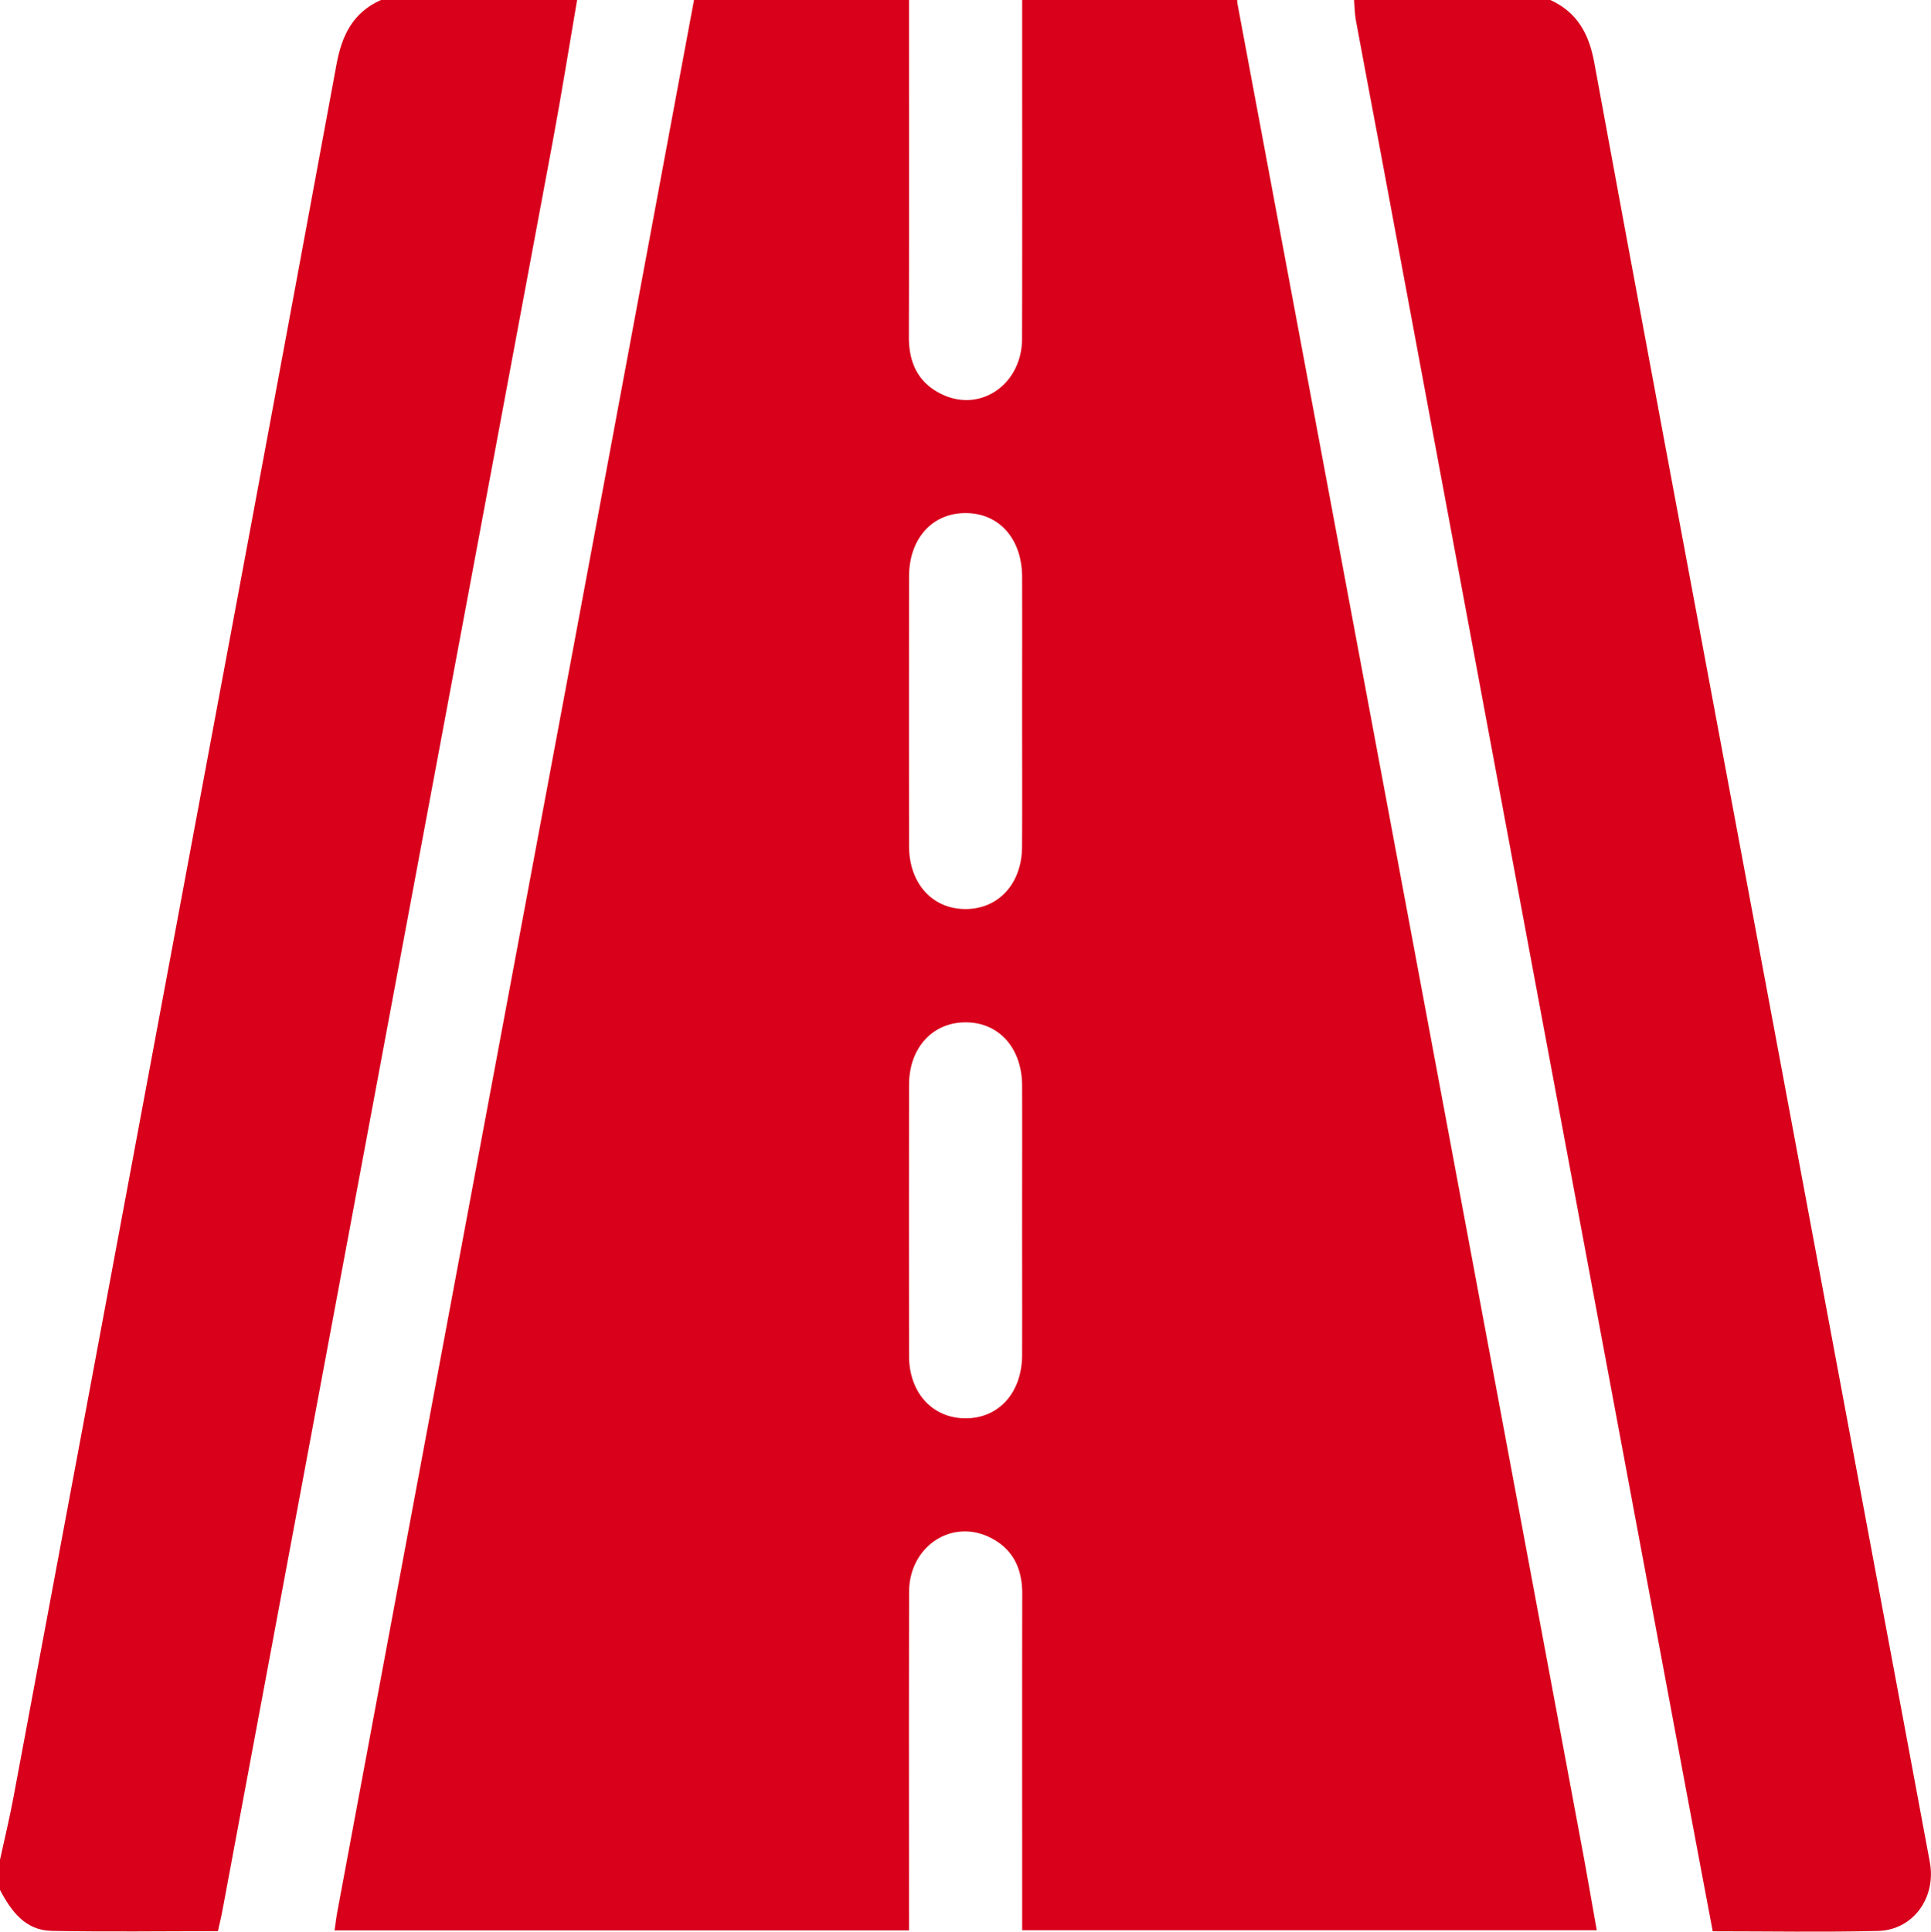 <?xml version="1.0" encoding="UTF-8"?>
<svg xmlns="http://www.w3.org/2000/svg" width="32.825" height="32.832" viewBox="1405.586 970.361 32.825 32.832">
  <g data-name="Groupe 15105">
    <path d="M1417.383 970.36h3.655c0 1.91.003 3.819-.002 5.727-.001.45.165.793.577.983.655.302 1.345-.185 1.347-.95.005-1.92.001-3.84.002-5.76h3.654c.002.022.003.044.006.065a64666.983 64666.983 0 0 1 5.875 31.437c.08.433.154.867.233 1.307h-9.768v-.367c0-1.784-.002-3.568.001-5.353 0-.435-.163-.772-.562-.962-.653-.312-1.36.169-1.361.93-.005 1.806-.002 3.612-.002 5.418v.337h-9.765c.018-.125.03-.23.05-.334a24122 24122 0 0 1 1.638-8.78l2.405-12.871c.674-3.609 1.345-7.217 2.017-10.826Zm5.578 12.116c0-.768.002-1.536 0-2.304-.001-.65-.386-1.087-.956-1.09-.571-.004-.966.434-.966 1.08-.002 1.525-.002 3.05 0 4.576 0 .642.4 1.08.971 1.074.559-.006.949-.44.95-1.064.004-.757.001-1.514.001-2.272Zm0 8.643c0-.768.002-1.536 0-2.304-.002-.644-.398-1.082-.969-1.077-.559.004-.952.438-.953 1.06-.002 1.536-.002 3.072 0 4.608 0 .624.393 1.057.952 1.062.571.005.968-.433.97-1.077.002-.757 0-1.514 0-2.272Z" fill="#d8001b" fill-rule="evenodd" data-name="Tracé 28720"></path>
    <path d="M1431.938 970.36c.458.208.659.573.749 1.063.767 4.177 1.55 8.351 2.33 12.526l2.469 13.216c.302 1.616.606 3.23.905 4.846.112.605-.284 1.155-.88 1.17-.927.023-1.856.006-2.81.006-.152-.807-.303-1.6-.451-2.395l-2.61-13.972c-.865-4.636-1.728-9.273-2.592-13.91-.137-.734-.278-1.467-.413-2.202-.021-.114-.021-.231-.031-.347h3.334Z" fill="#d8001b" fill-rule="evenodd" data-name="Tracé 28721"></path>
    <path d="M1415.396 970.36c-.137.799-.264 1.598-.412 2.393-.822 4.416-1.649 8.831-2.474 13.246l-2.532 13.561-.611 3.272c-.021.114-.049.226-.077.353-.95 0-1.89.013-2.828-.005-.447-.009-.686-.335-.876-.696v-.513c.076-.352.162-.703.228-1.057.886-4.73 1.77-9.462 2.652-14.193.95-5.088 1.9-10.176 2.84-15.266.091-.496.281-.883.755-1.094h3.335Z" fill="#d8001b" fill-rule="evenodd" data-name="Tracé 28722"></path>
  </g>
</svg>
